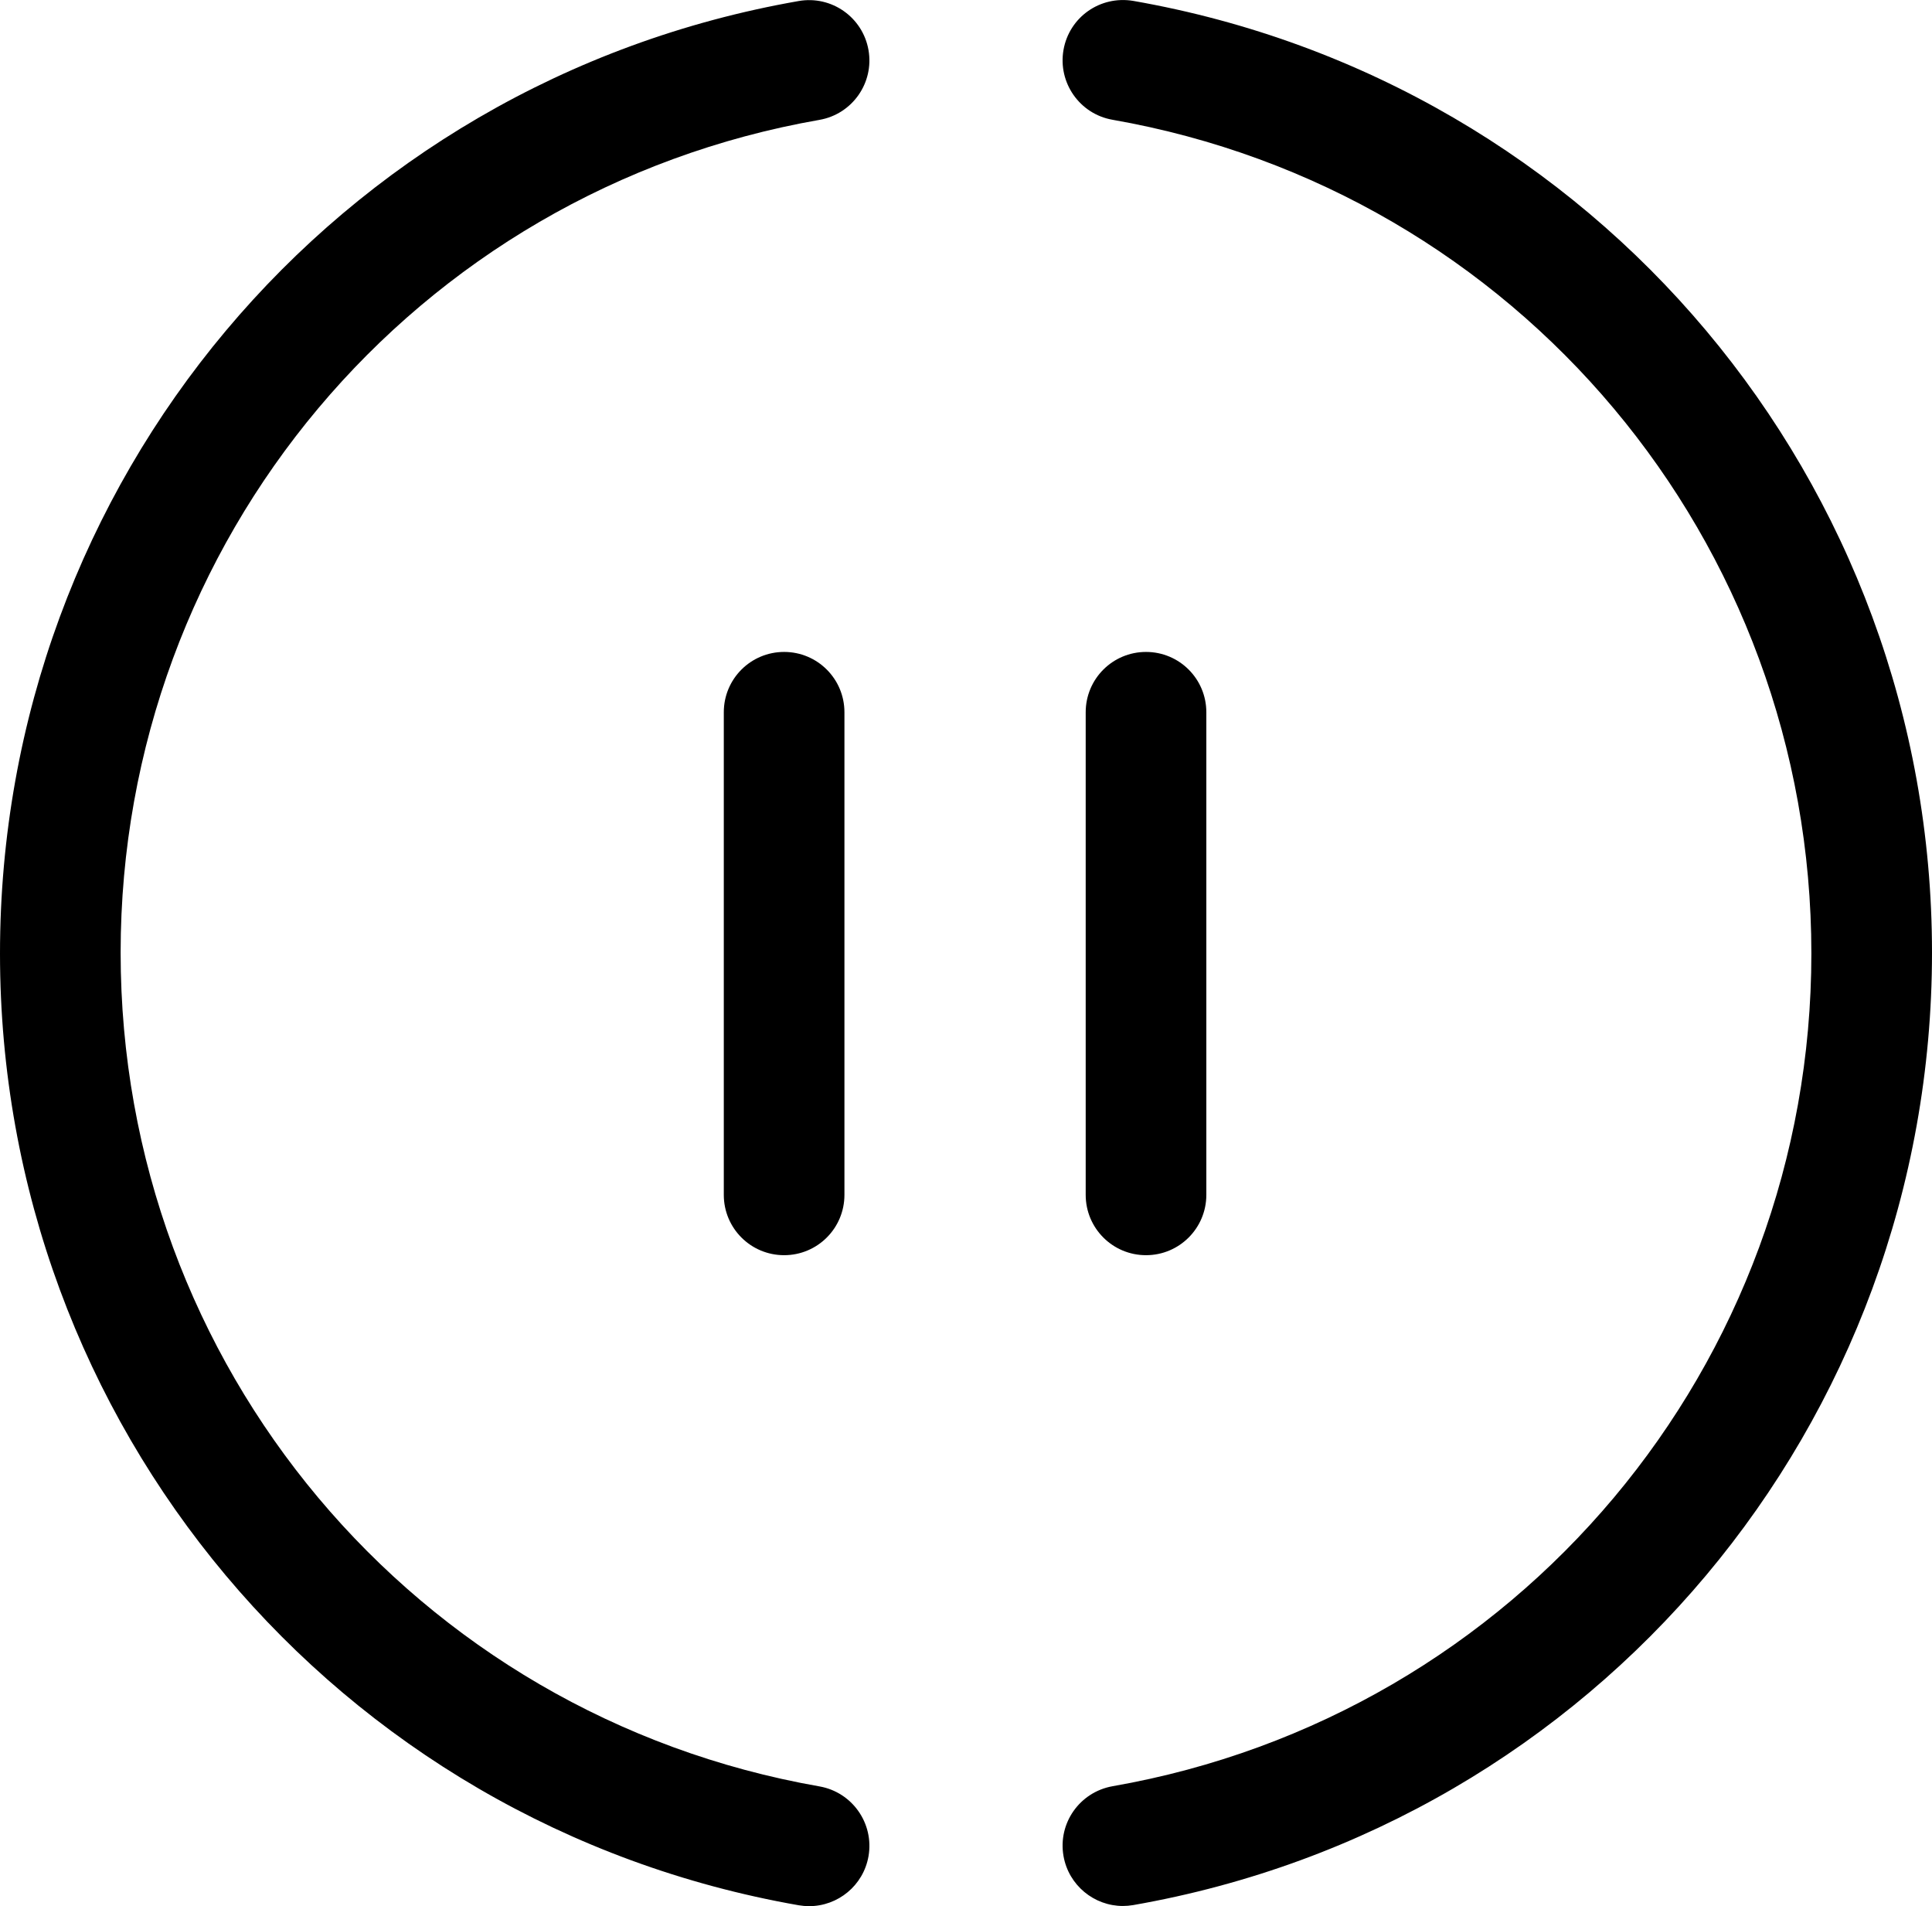 <?xml version="1.0" encoding="iso-8859-1"?>
<!-- Generator: Adobe Illustrator 16.0.4, SVG Export Plug-In . SVG Version: 6.00 Build 0)  -->
<!DOCTYPE svg PUBLIC "-//W3C//DTD SVG 1.1//EN" "http://www.w3.org/Graphics/SVG/1.1/DTD/svg11.dtd">
<svg version="1.1" id="Capa_1" xmlns="http://www.w3.org/2000/svg" xmlns:xlink="http://www.w3.org/1999/xlink" x="0px" y="0px"
	 width="32.031px" height="31.598px" viewBox="0 0 32.031 31.598" style="enable-background:new 0 0 32.031 31.598;"
	 xml:space="preserve">
<g id="Pause">
	<g>
		<path d="M12,11.807v8c0,0.553,0.447,1,1,1s1-0.447,1-1v-8c0-0.553-0.447-1-1-1S12,11.254,12,11.807z M20,19.807v-8
			c0-0.553-0.447-1-1-1s-1,0.447-1,1v8c0,0.553,0.447,1,1,1S20,20.359,20,19.807z M18.79,0.015
			c-0.552-0.093-1.063,0.271-1.158,0.812C17.537,1.371,17.9,1.89,18.443,1.985c6.715,1.176,11.588,6.981,11.588,13.821
			c0,6.825-4.873,12.631-11.586,13.804c-0.545,0.097-0.908,0.613-0.813,1.157c0.085,0.486,0.509,0.828,0.984,0.828
			c0.057,0,0.114-0.005,0.173-0.015c7.673-1.341,13.242-7.977,13.242-15.79C32.031,7.993,26.462,1.358,18.79,0.015z M14.399,0.83
			c-0.095-0.544-0.613-0.908-1.157-0.813C5.569,1.357,0,7.992,0,15.807c0,7.798,5.569,14.434,13.241,15.776
			c0.059,0.01,0.117,0.015,0.174,0.015c0.477,0,0.899-0.342,0.984-0.827c0.095-0.544-0.269-1.062-0.812-1.158
			C6.873,28.438,2,22.631,2,15.791C2,8.966,6.873,3.16,13.586,1.987C14.13,1.892,14.494,1.374,14.399,0.83z"/>
	</g>
</g>
</svg>
